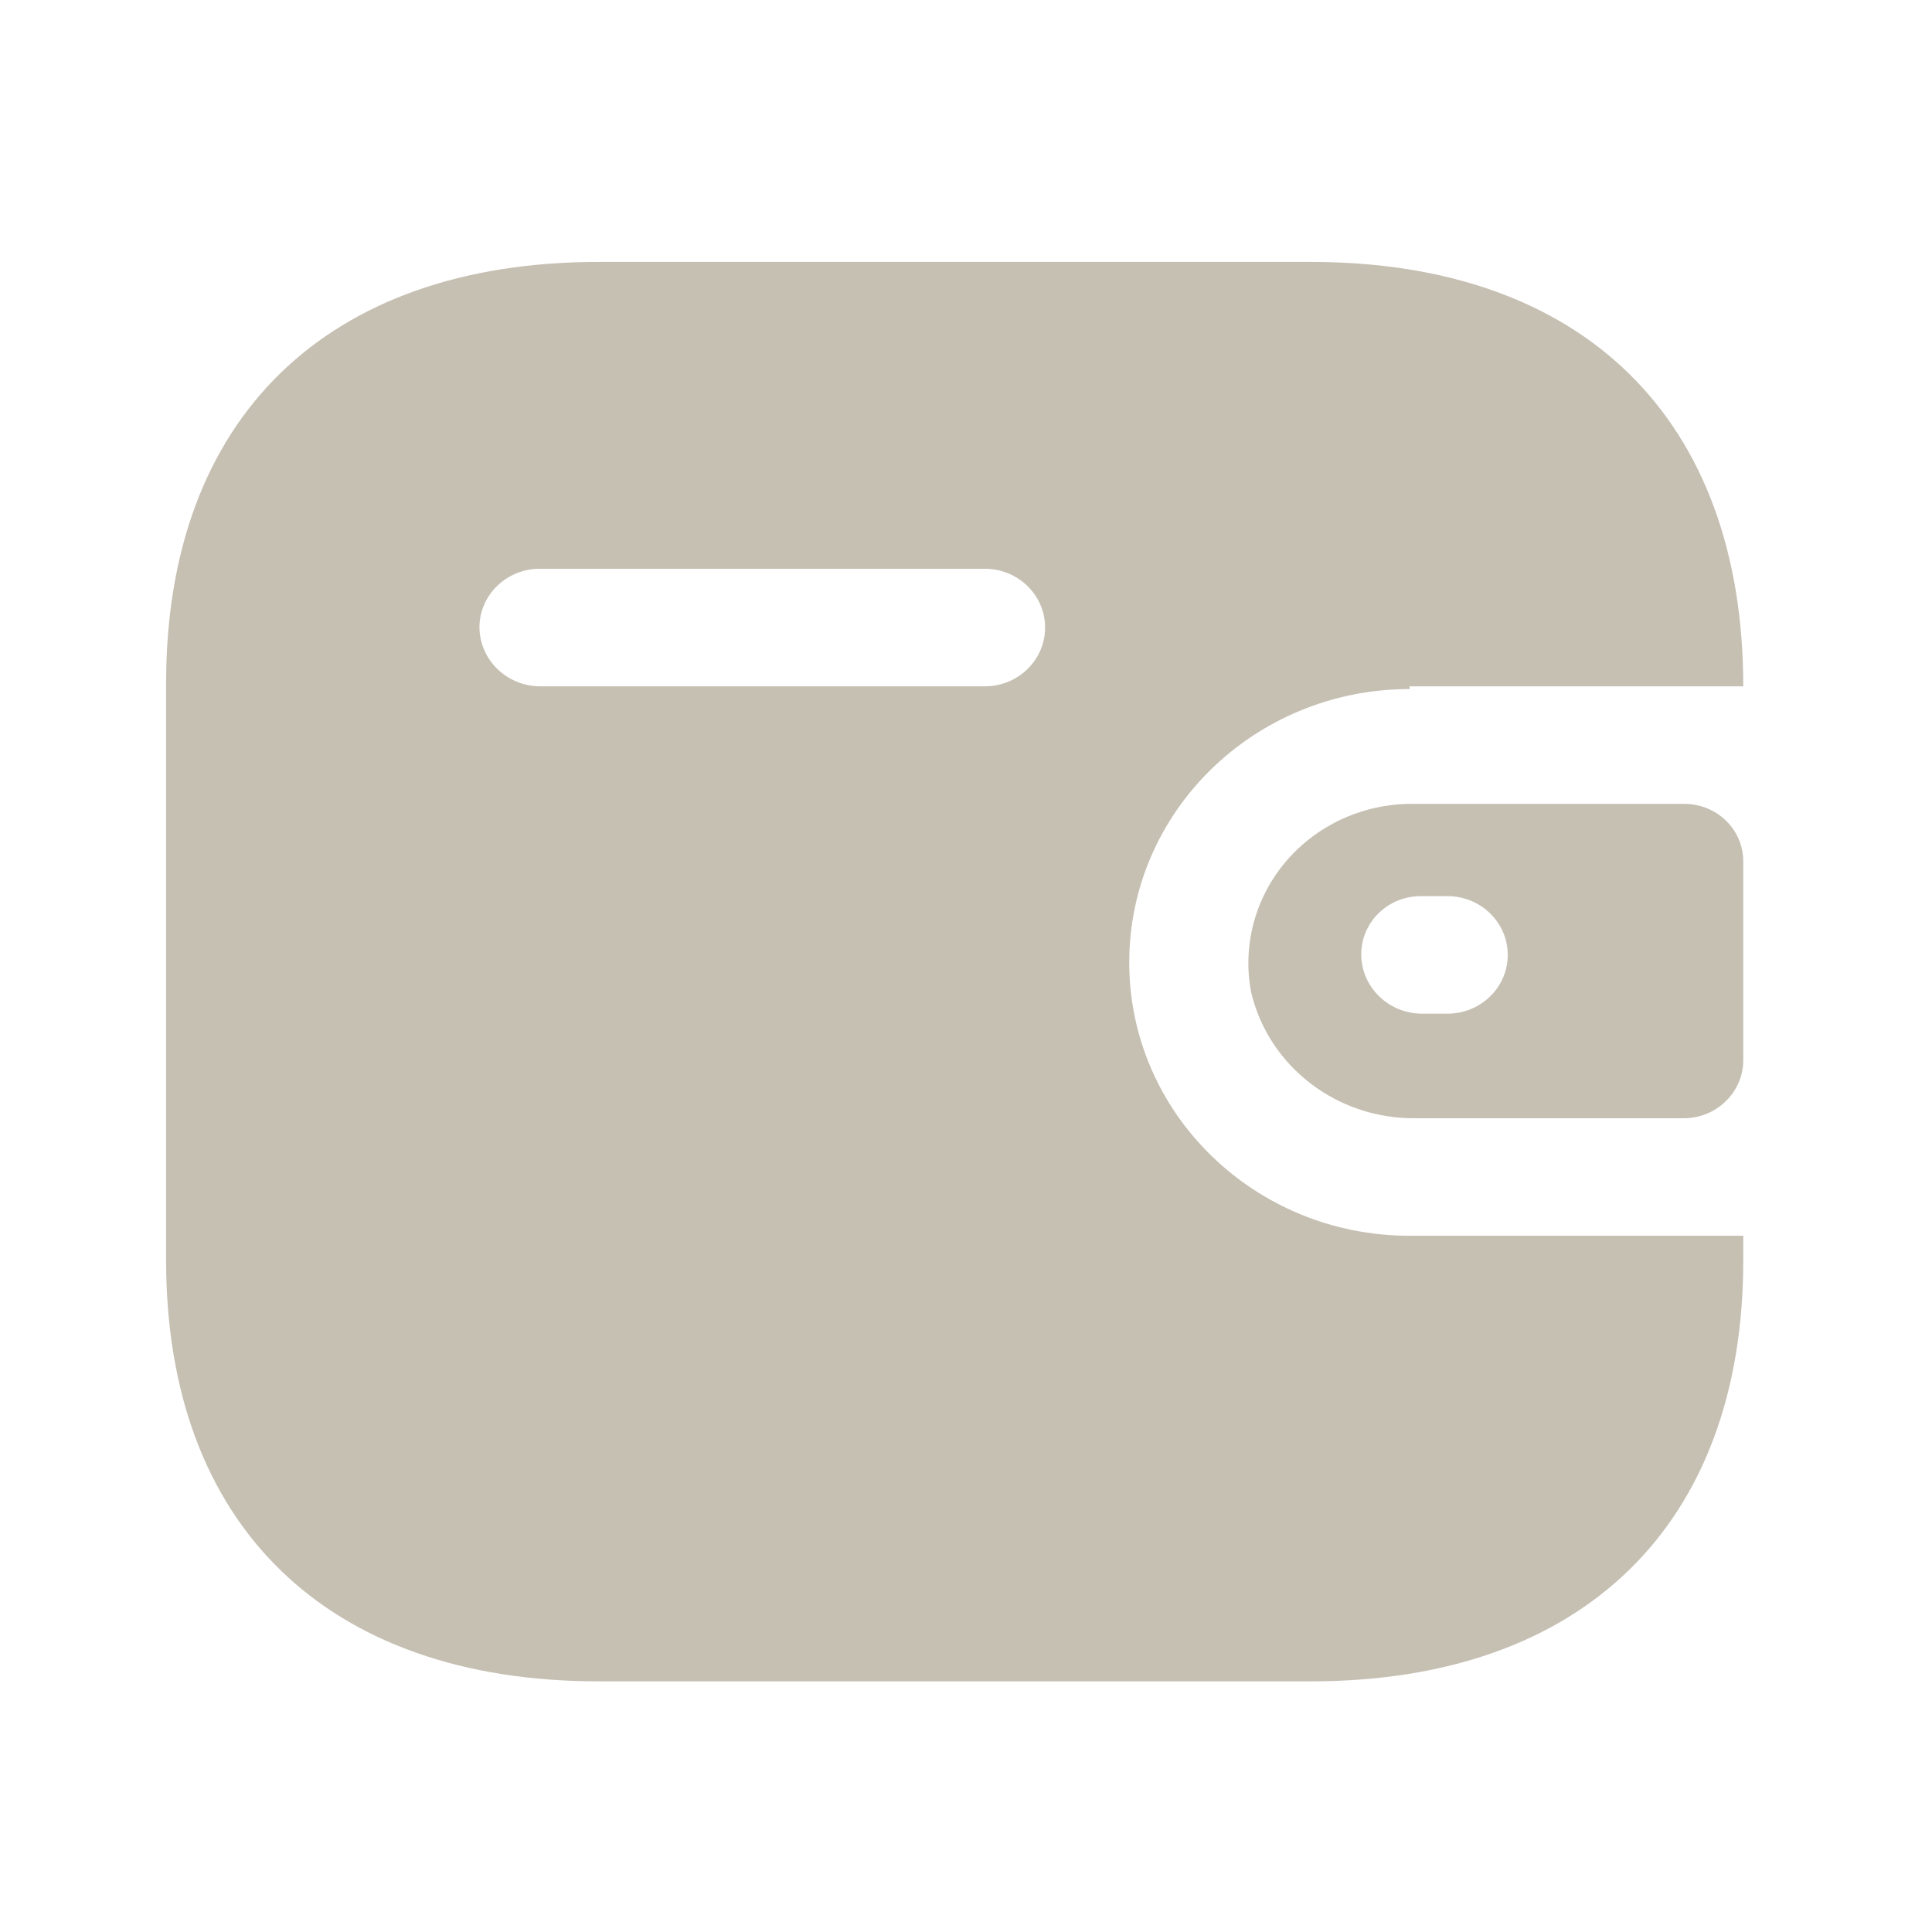 <?xml version="1.0" encoding="UTF-8"?> <svg xmlns="http://www.w3.org/2000/svg" width="49" height="49" viewBox="0 0 49 49" fill="none"><path d="M33.244 6.643C40.142 6.643 44.213 10.612 44.213 17.407H35.751V17.476C31.823 17.476 28.64 20.58 28.64 24.409C28.64 28.238 31.823 31.342 35.751 31.342H44.213V31.966C44.213 38.674 40.142 42.643 33.244 42.643H15.182C8.284 42.643 4.213 38.674 4.213 31.966V17.32C4.213 10.612 8.284 6.643 15.182 6.643H33.244ZM42.72 20.388C43.544 20.388 44.213 21.04 44.213 21.844V26.905C44.203 27.705 43.54 28.352 42.72 28.361H35.911C33.922 28.387 32.184 27.06 31.733 25.172C31.507 24 31.824 22.79 32.599 21.867C33.374 20.945 34.528 20.403 35.751 20.388H42.72ZM36.711 22.728H36.053C35.649 22.723 35.26 22.876 34.973 23.153C34.686 23.43 34.524 23.807 34.524 24.201C34.524 25.027 35.206 25.7 36.053 25.709H36.711C37.555 25.709 38.24 25.042 38.24 24.218C38.24 23.395 37.555 22.728 36.711 22.728ZM24.977 14.425H13.688C12.851 14.425 12.169 15.082 12.16 15.899C12.16 16.725 12.841 17.397 13.688 17.407H24.977C25.822 17.407 26.506 16.739 26.506 15.916C26.506 15.093 25.822 14.425 24.977 14.425Z" fill="#412D00" fill-opacity="0.3"></path></svg> 